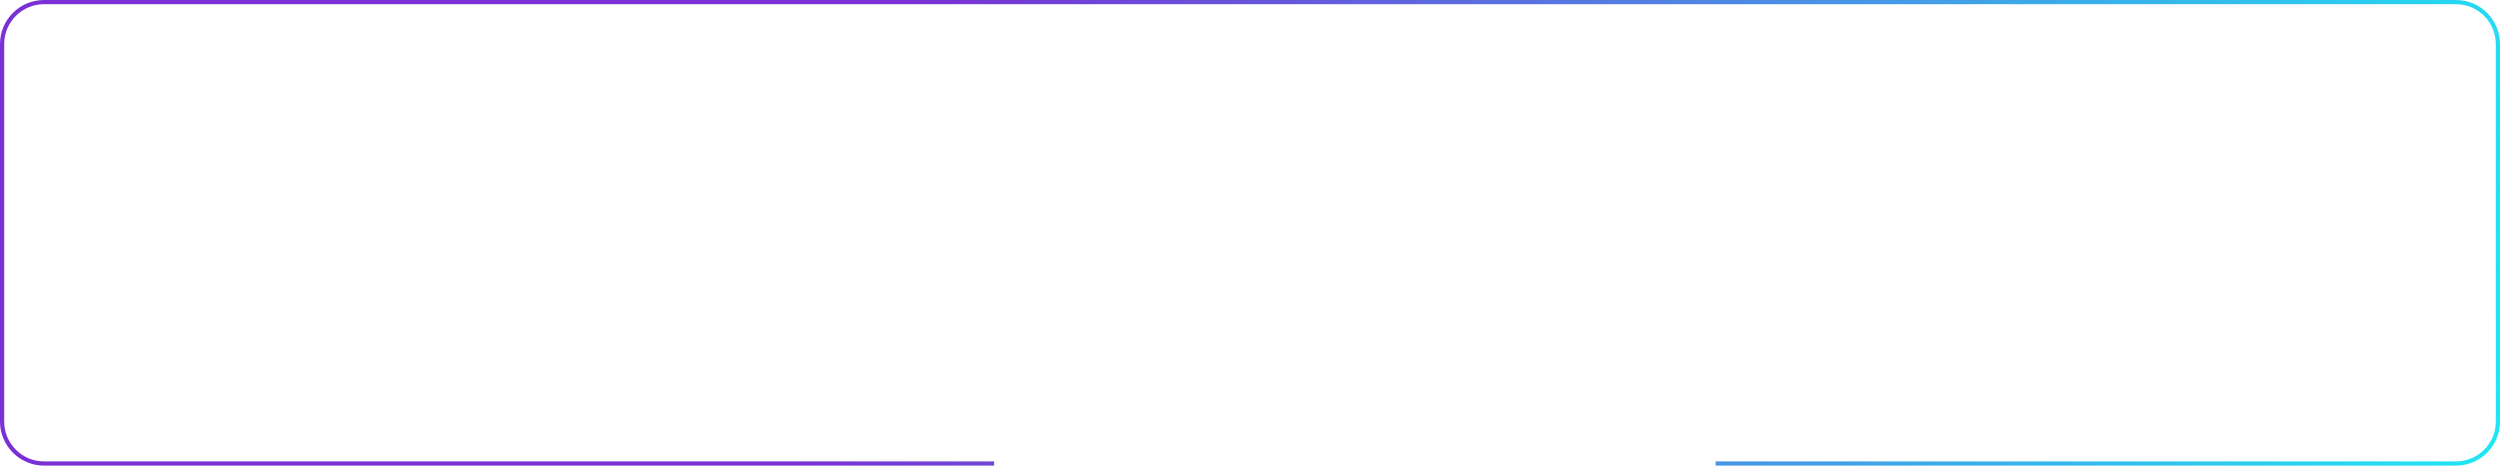 <?xml version="1.0" encoding="UTF-8"?> <svg xmlns="http://www.w3.org/2000/svg" width="1192" height="222" viewBox="0 0 1192 222" fill="none"> <path d="M474 221H21C9.954 221 1 212.046 1 201V21C1 9.954 9.954 1 21 1H1171C1182.05 1 1191 9.954 1191 21V201C1191 212.046 1182.05 221 1171 221H818" stroke="url(#paint0_linear_1672_8)" stroke-width="2"></path> <defs> <linearGradient id="paint0_linear_1672_8" x1="416.286" y1="61.69" x2="1226.05" y2="275.043" gradientUnits="userSpaceOnUse"> <stop offset="0" stop-color="#7A30D4"></stop> <stop offset="1" stop-color="#18F2F6"></stop> </linearGradient> </defs> </svg> 